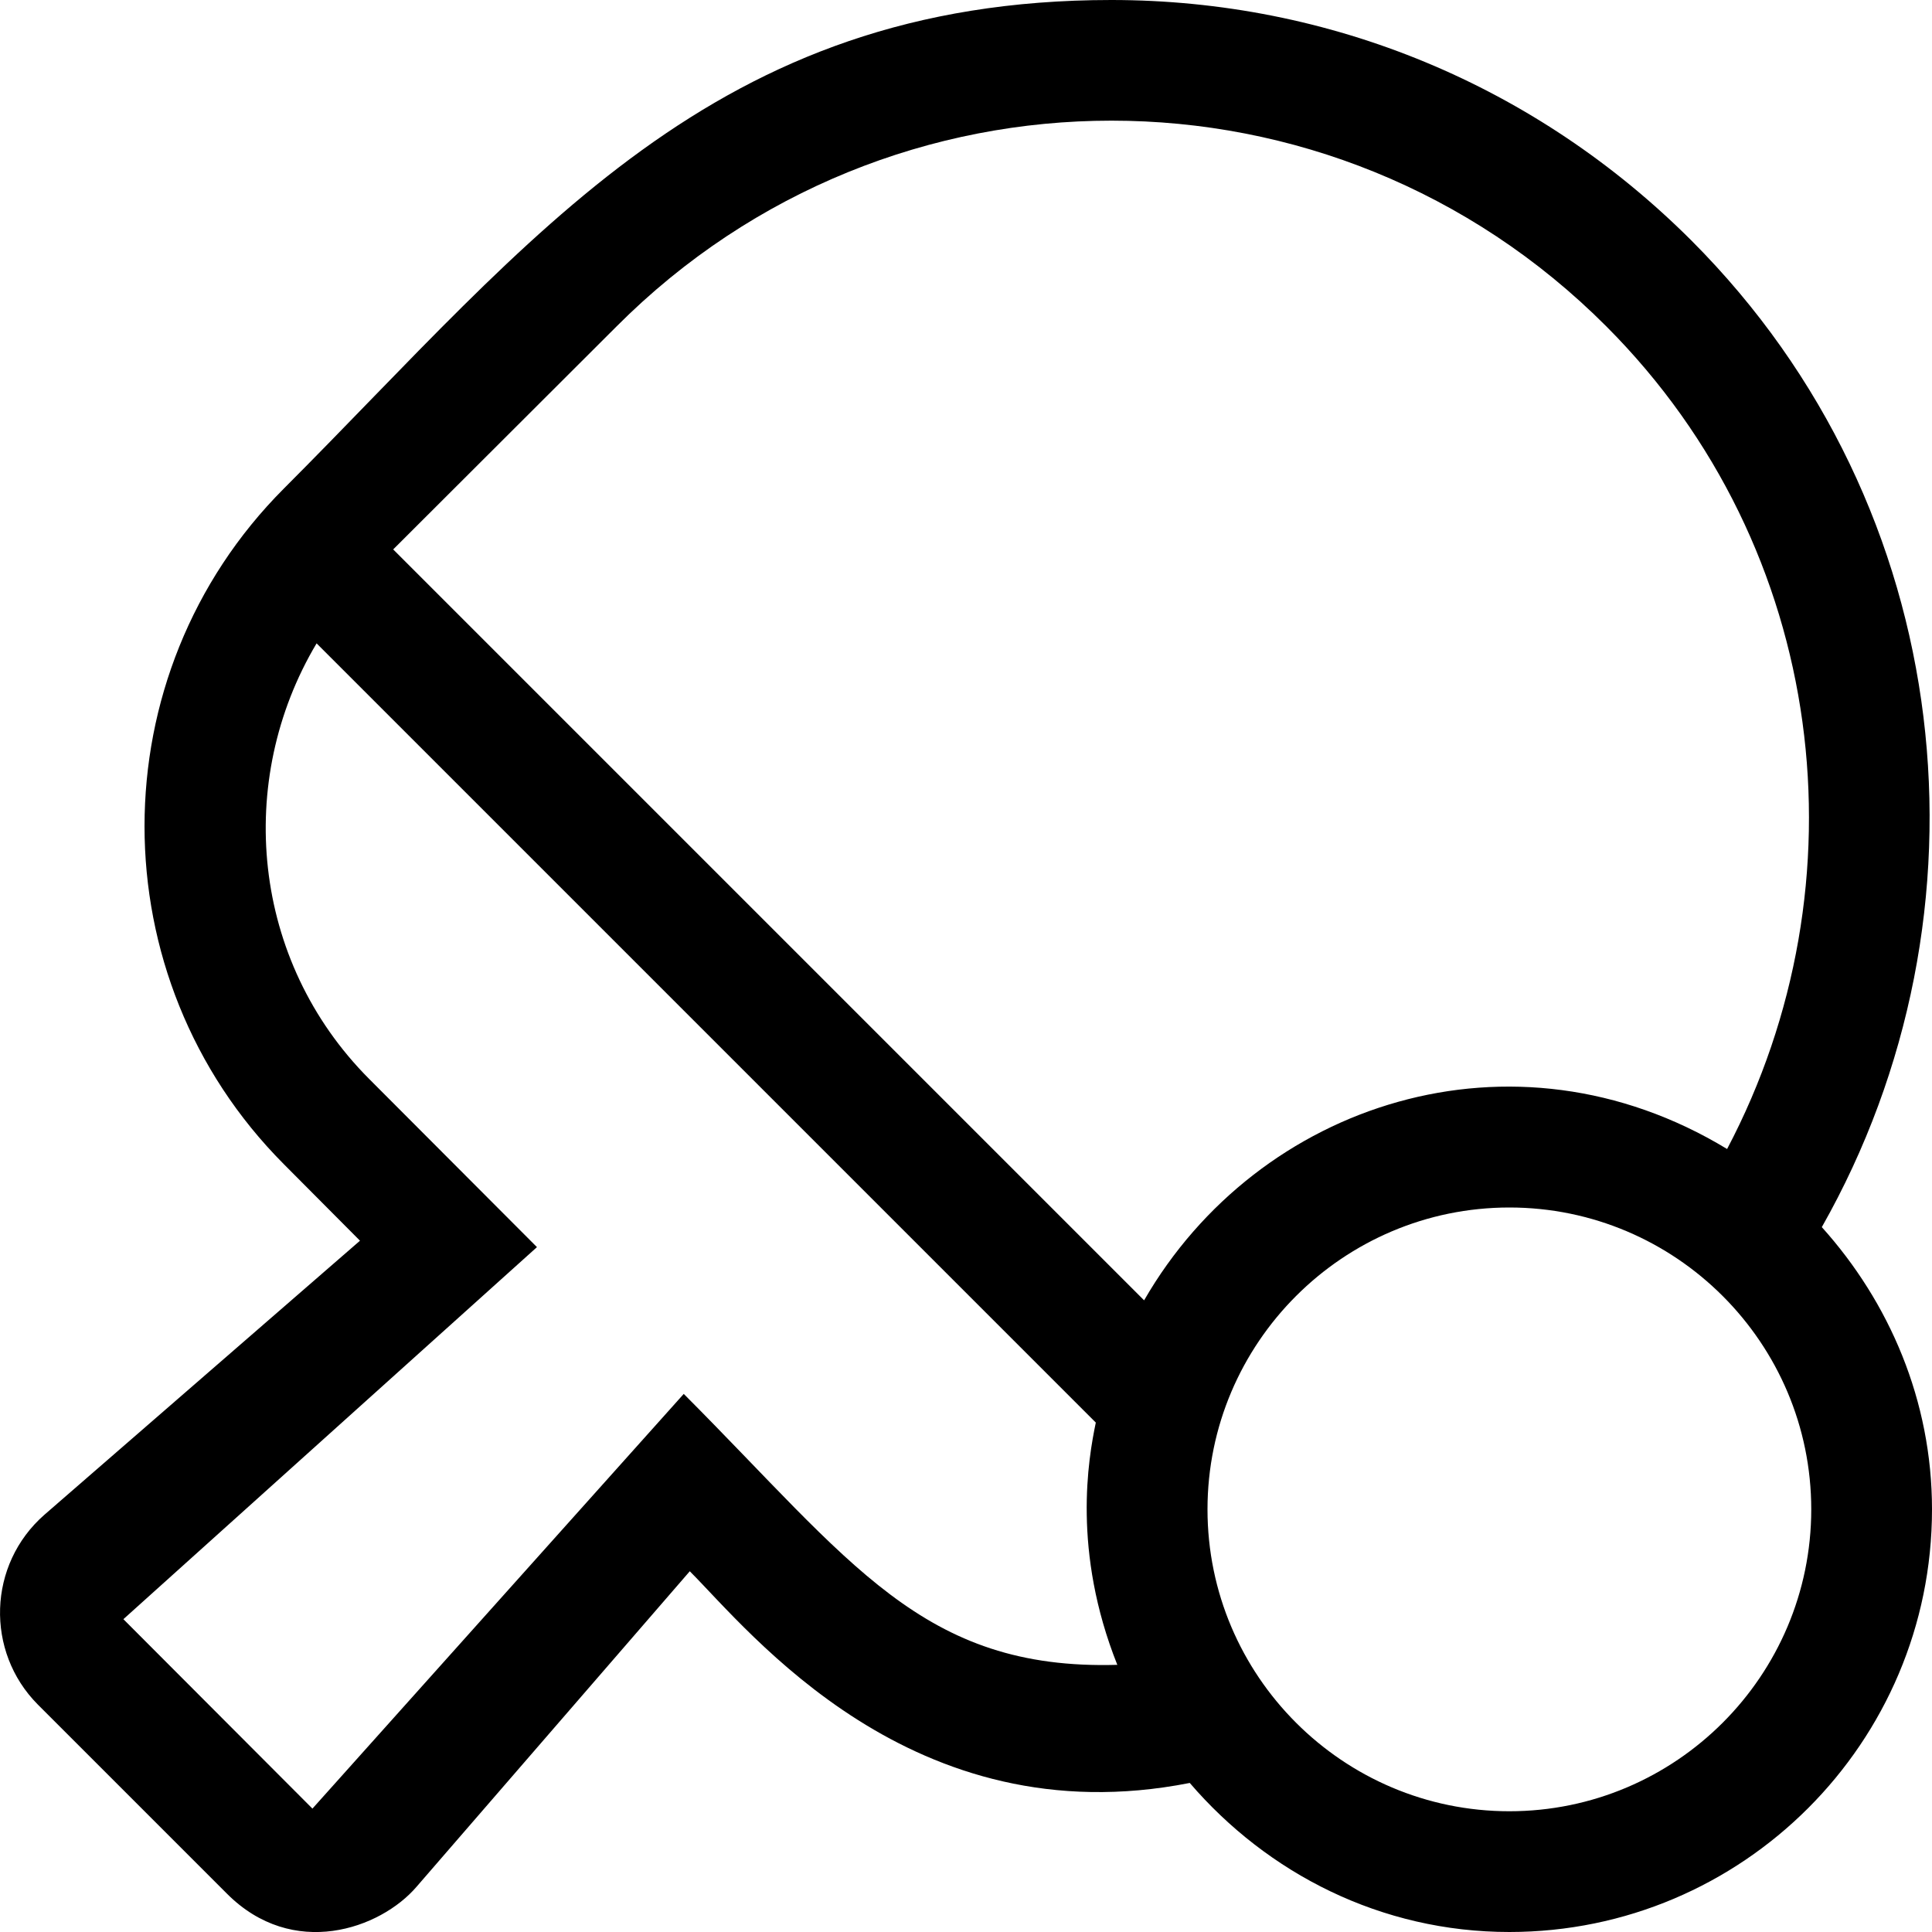 <svg xmlns="http://www.w3.org/2000/svg" viewBox="0 0 512 512"><path d="M482.8 325.2c47.1-83.1 36.2-190.6-34.5-261.4C407.2 22.7 352.6 0 294.5 0c-105.8 0-153 63.1-219.3 129.5-49.2 49.3-49.2 129.6 0 179l20.2 20.3-83.6 72.6c-15.1 13.2-15.7 36.3-1.8 50.3l50.1 50.1c17.5 17.6 40.7 9.4 50.3-1.8l72.4-83.6c15.9 15.9 58.9 70.6 132.5 56.1 20.6 24 50.7 39.5 84.7 39.5 61.8 0 112-50.2 112-112 0-28.8-11.3-54.9-29.2-74.8zM163.4 86.5c72.5-72.7 189.8-72.7 262.3 0 58.9 59 69 147.8 32 218-56.7-34.4-124.3-12.3-154.5 40.1l-199-199 59.2-59.1zm17.8 282.9L82.8 479.3l-50.1-50.2 109.6-98.6-44.5-44.6c-31.2-31.3-35.6-79-13.9-115.4L290.4 377c-2 9.6-6.3 34.1 5.7 64.2-51.7 1.5-70.5-27.3-114.9-71.8zM400 480c-44.1 0-80-35.9-80-80s35.9-80 80-80 80 35.9 80 80-35.9 80-80 80z"/></svg>
<!--
Font Awesome Pro 5.5.0 by @fontawesome - https://fontawesome.com
License - https://fontawesome.com/license (Commercial License)
-->